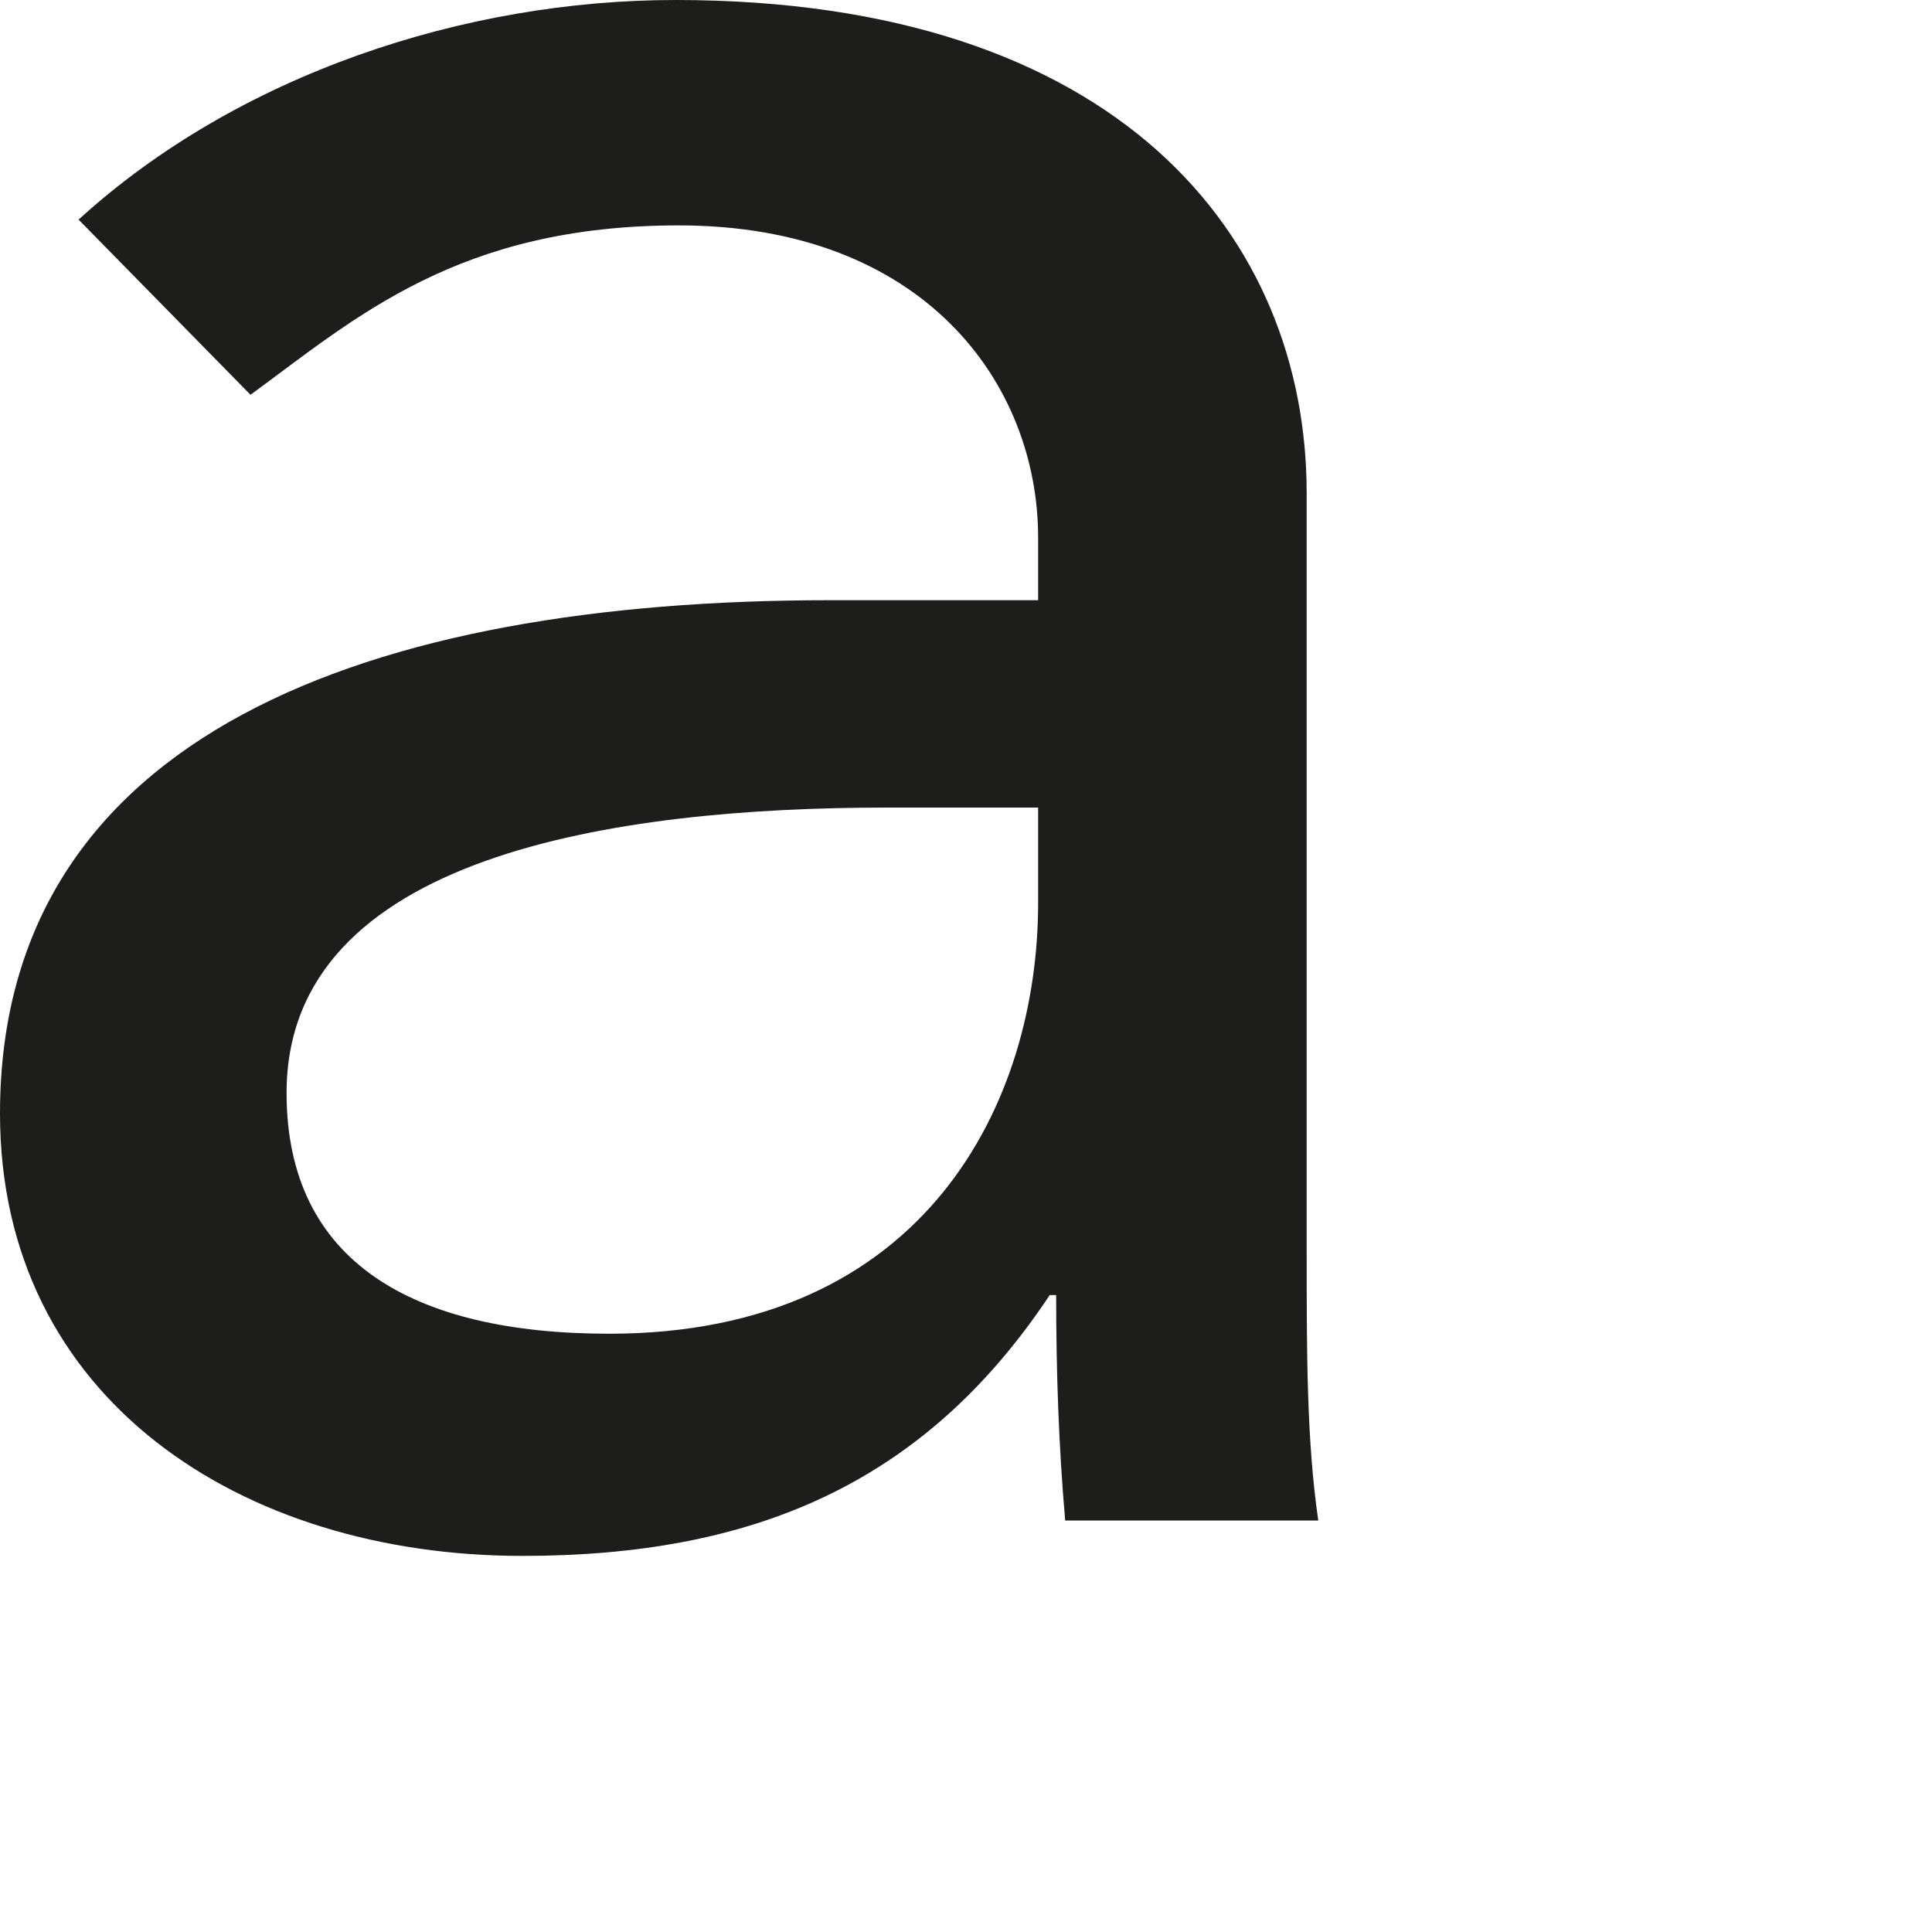 <?xml version="1.0" encoding="utf-8"?>
<svg xmlns="http://www.w3.org/2000/svg" fill="none" height="100%" overflow="visible" preserveAspectRatio="none" style="display: block;" viewBox="0 0 3 3" width="100%">
<path d="M0.122 0.341C0.37 0.115 0.722 0 1.049 0C1.738 0 2.029 0.369 2.029 0.766V1.941C2.029 2.103 2.029 2.237 2.047 2.361H1.654C1.644 2.246 1.64 2.131 1.64 2.011H1.63C1.434 2.306 1.167 2.416 0.811 2.416C0.375 2.416 0 2.172 0 1.729C0 1.139 0.576 0.932 1.288 0.932H1.612V0.835C1.612 0.595 1.434 0.35 1.054 0.35C0.712 0.35 0.553 0.493 0.389 0.613L0.122 0.341ZM1.377 1.254C0.956 1.254 0.445 1.328 0.445 1.697C0.445 1.96 0.642 2.071 0.946 2.071C1.438 2.071 1.612 1.711 1.612 1.402V1.254H1.377Z" fill="#1D1D1B" id="Vector"/>
</svg>